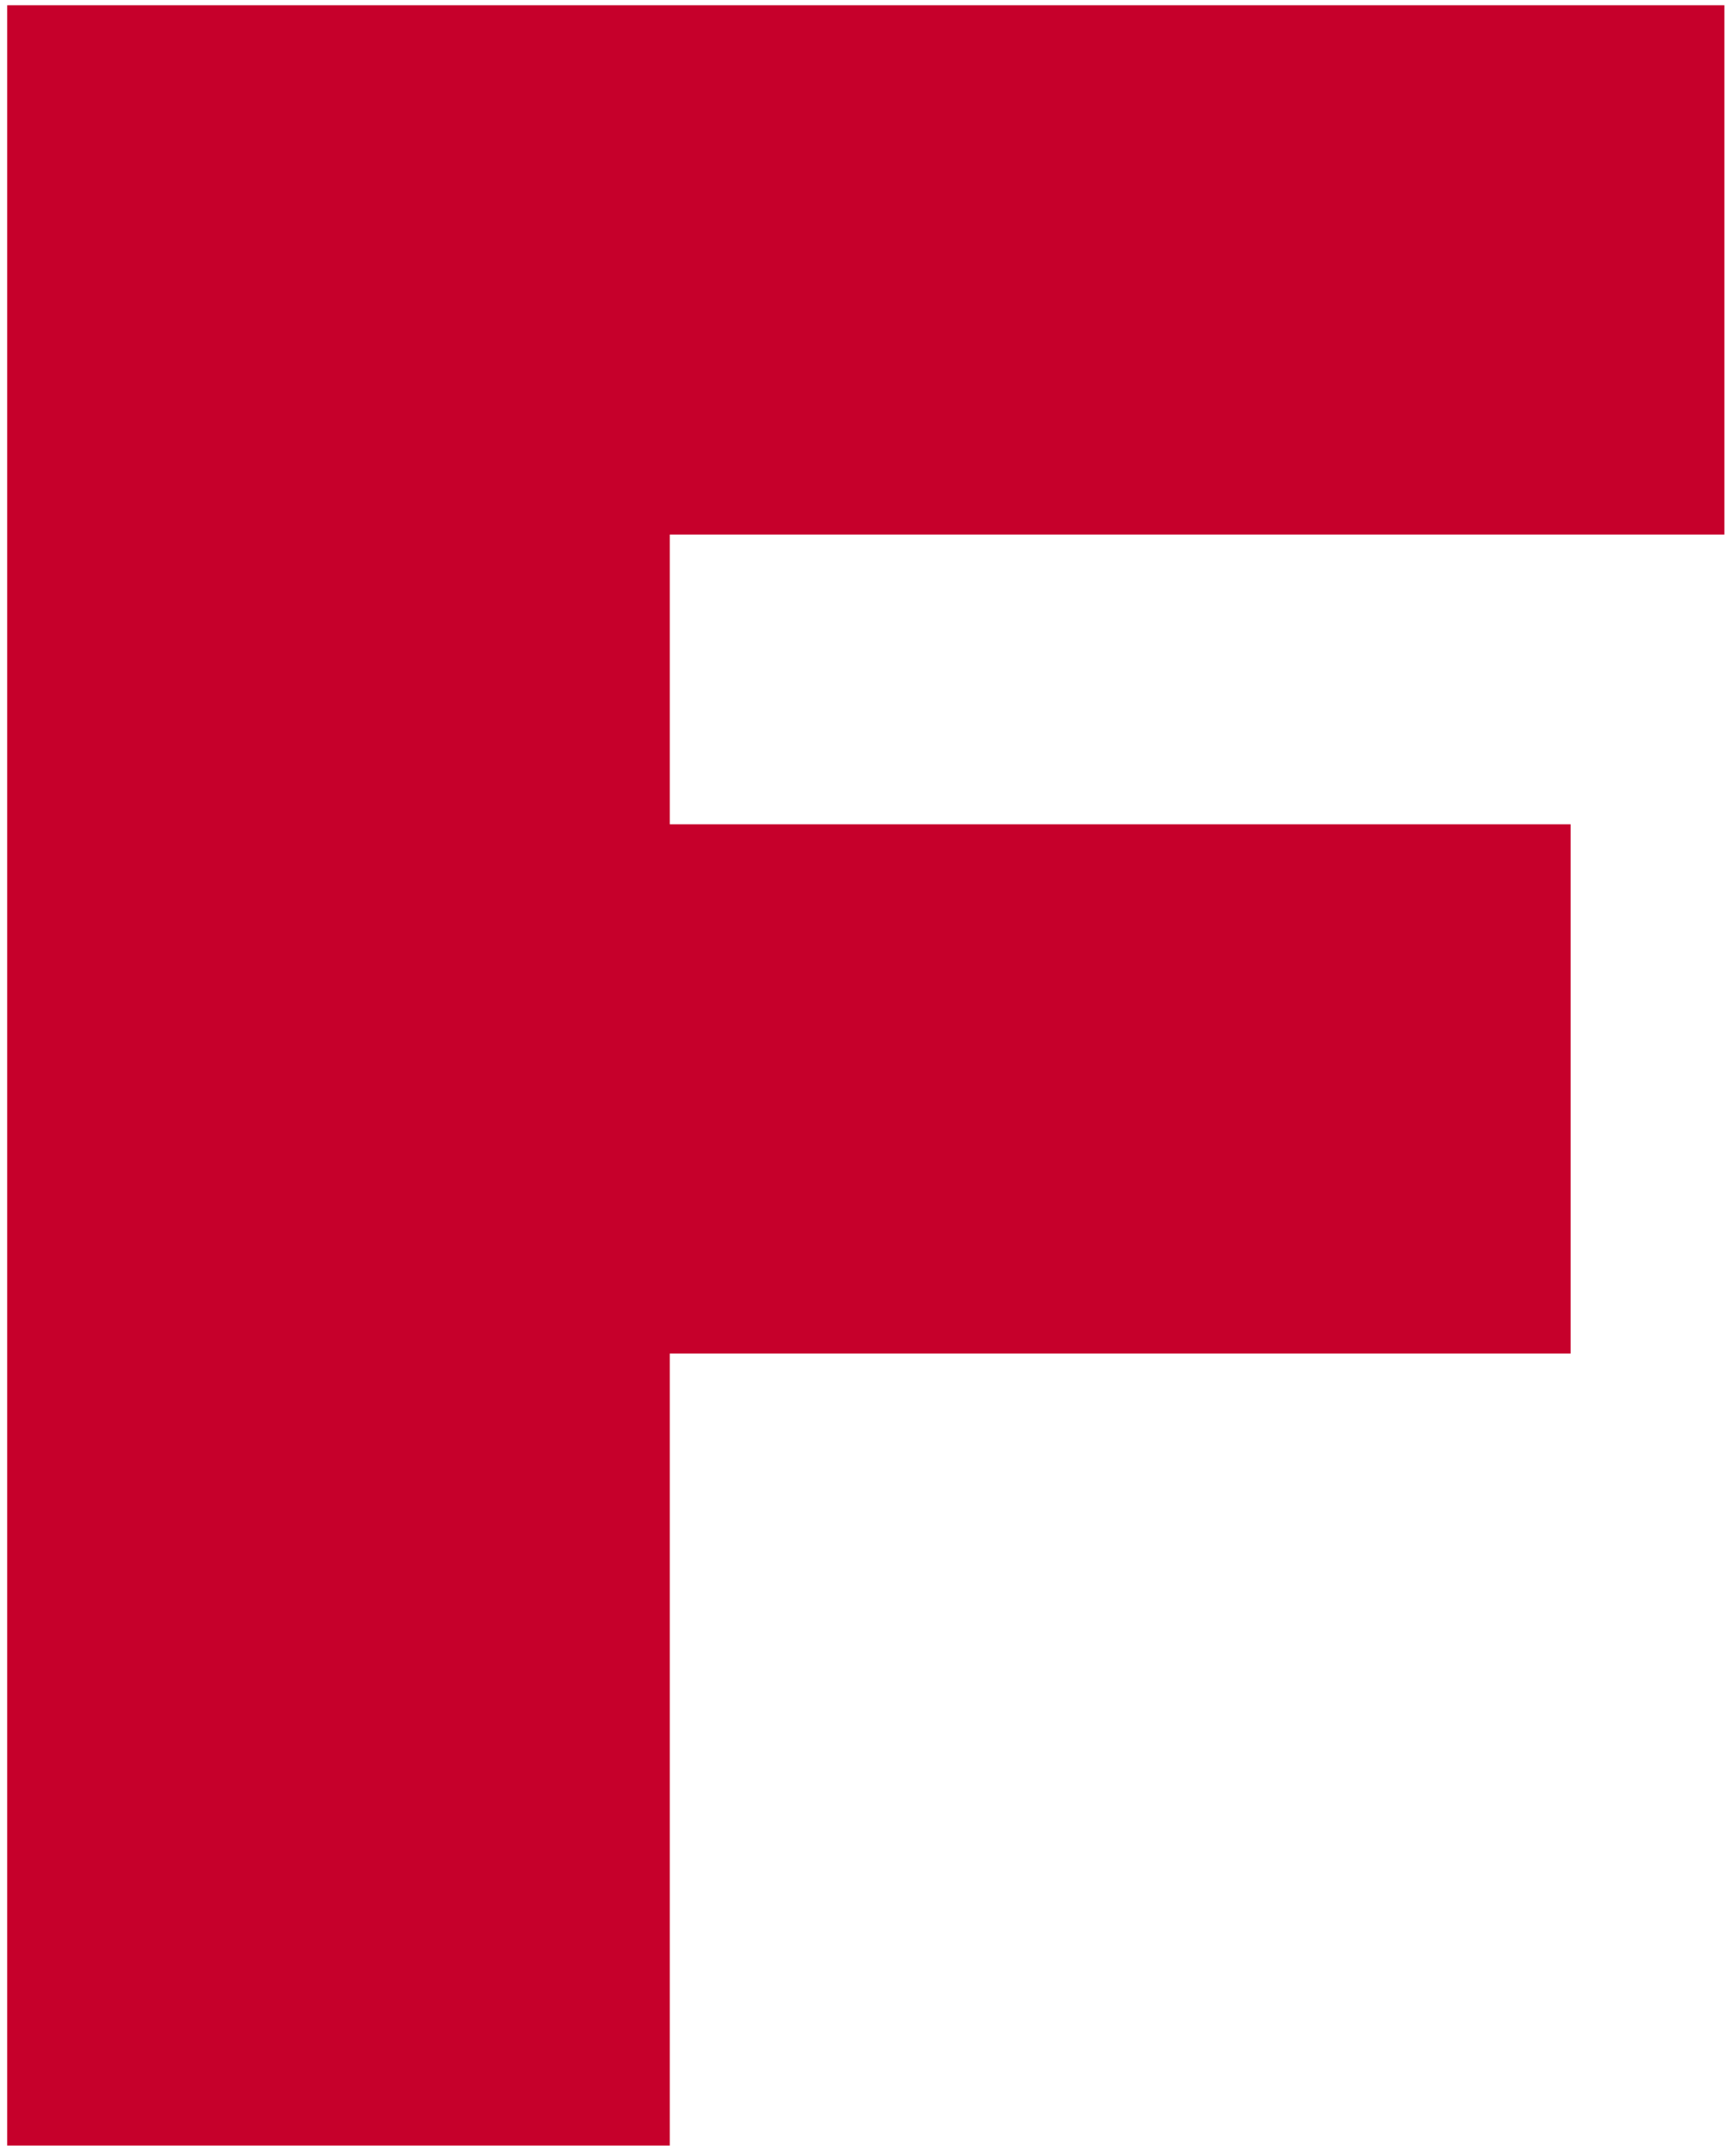 <svg width="157" height="196" viewBox="0 0 157 196" fill="none" xmlns="http://www.w3.org/2000/svg">
<g clip-path="url(#clip0_1703_75)">
<path d="M156.764 48.596V0.479H0.652V195.049H60.889V123.052H142.785V74.935H60.889V48.596H156.764Z" fill="#C6002B"/>
</g>
<defs>
<clipPath id="clip0_1703_75">
<rect width="156.112" height="194.57" fill="white" transform="translate(0.652 0.479)"/>
</clipPath>
</defs>
</svg>
